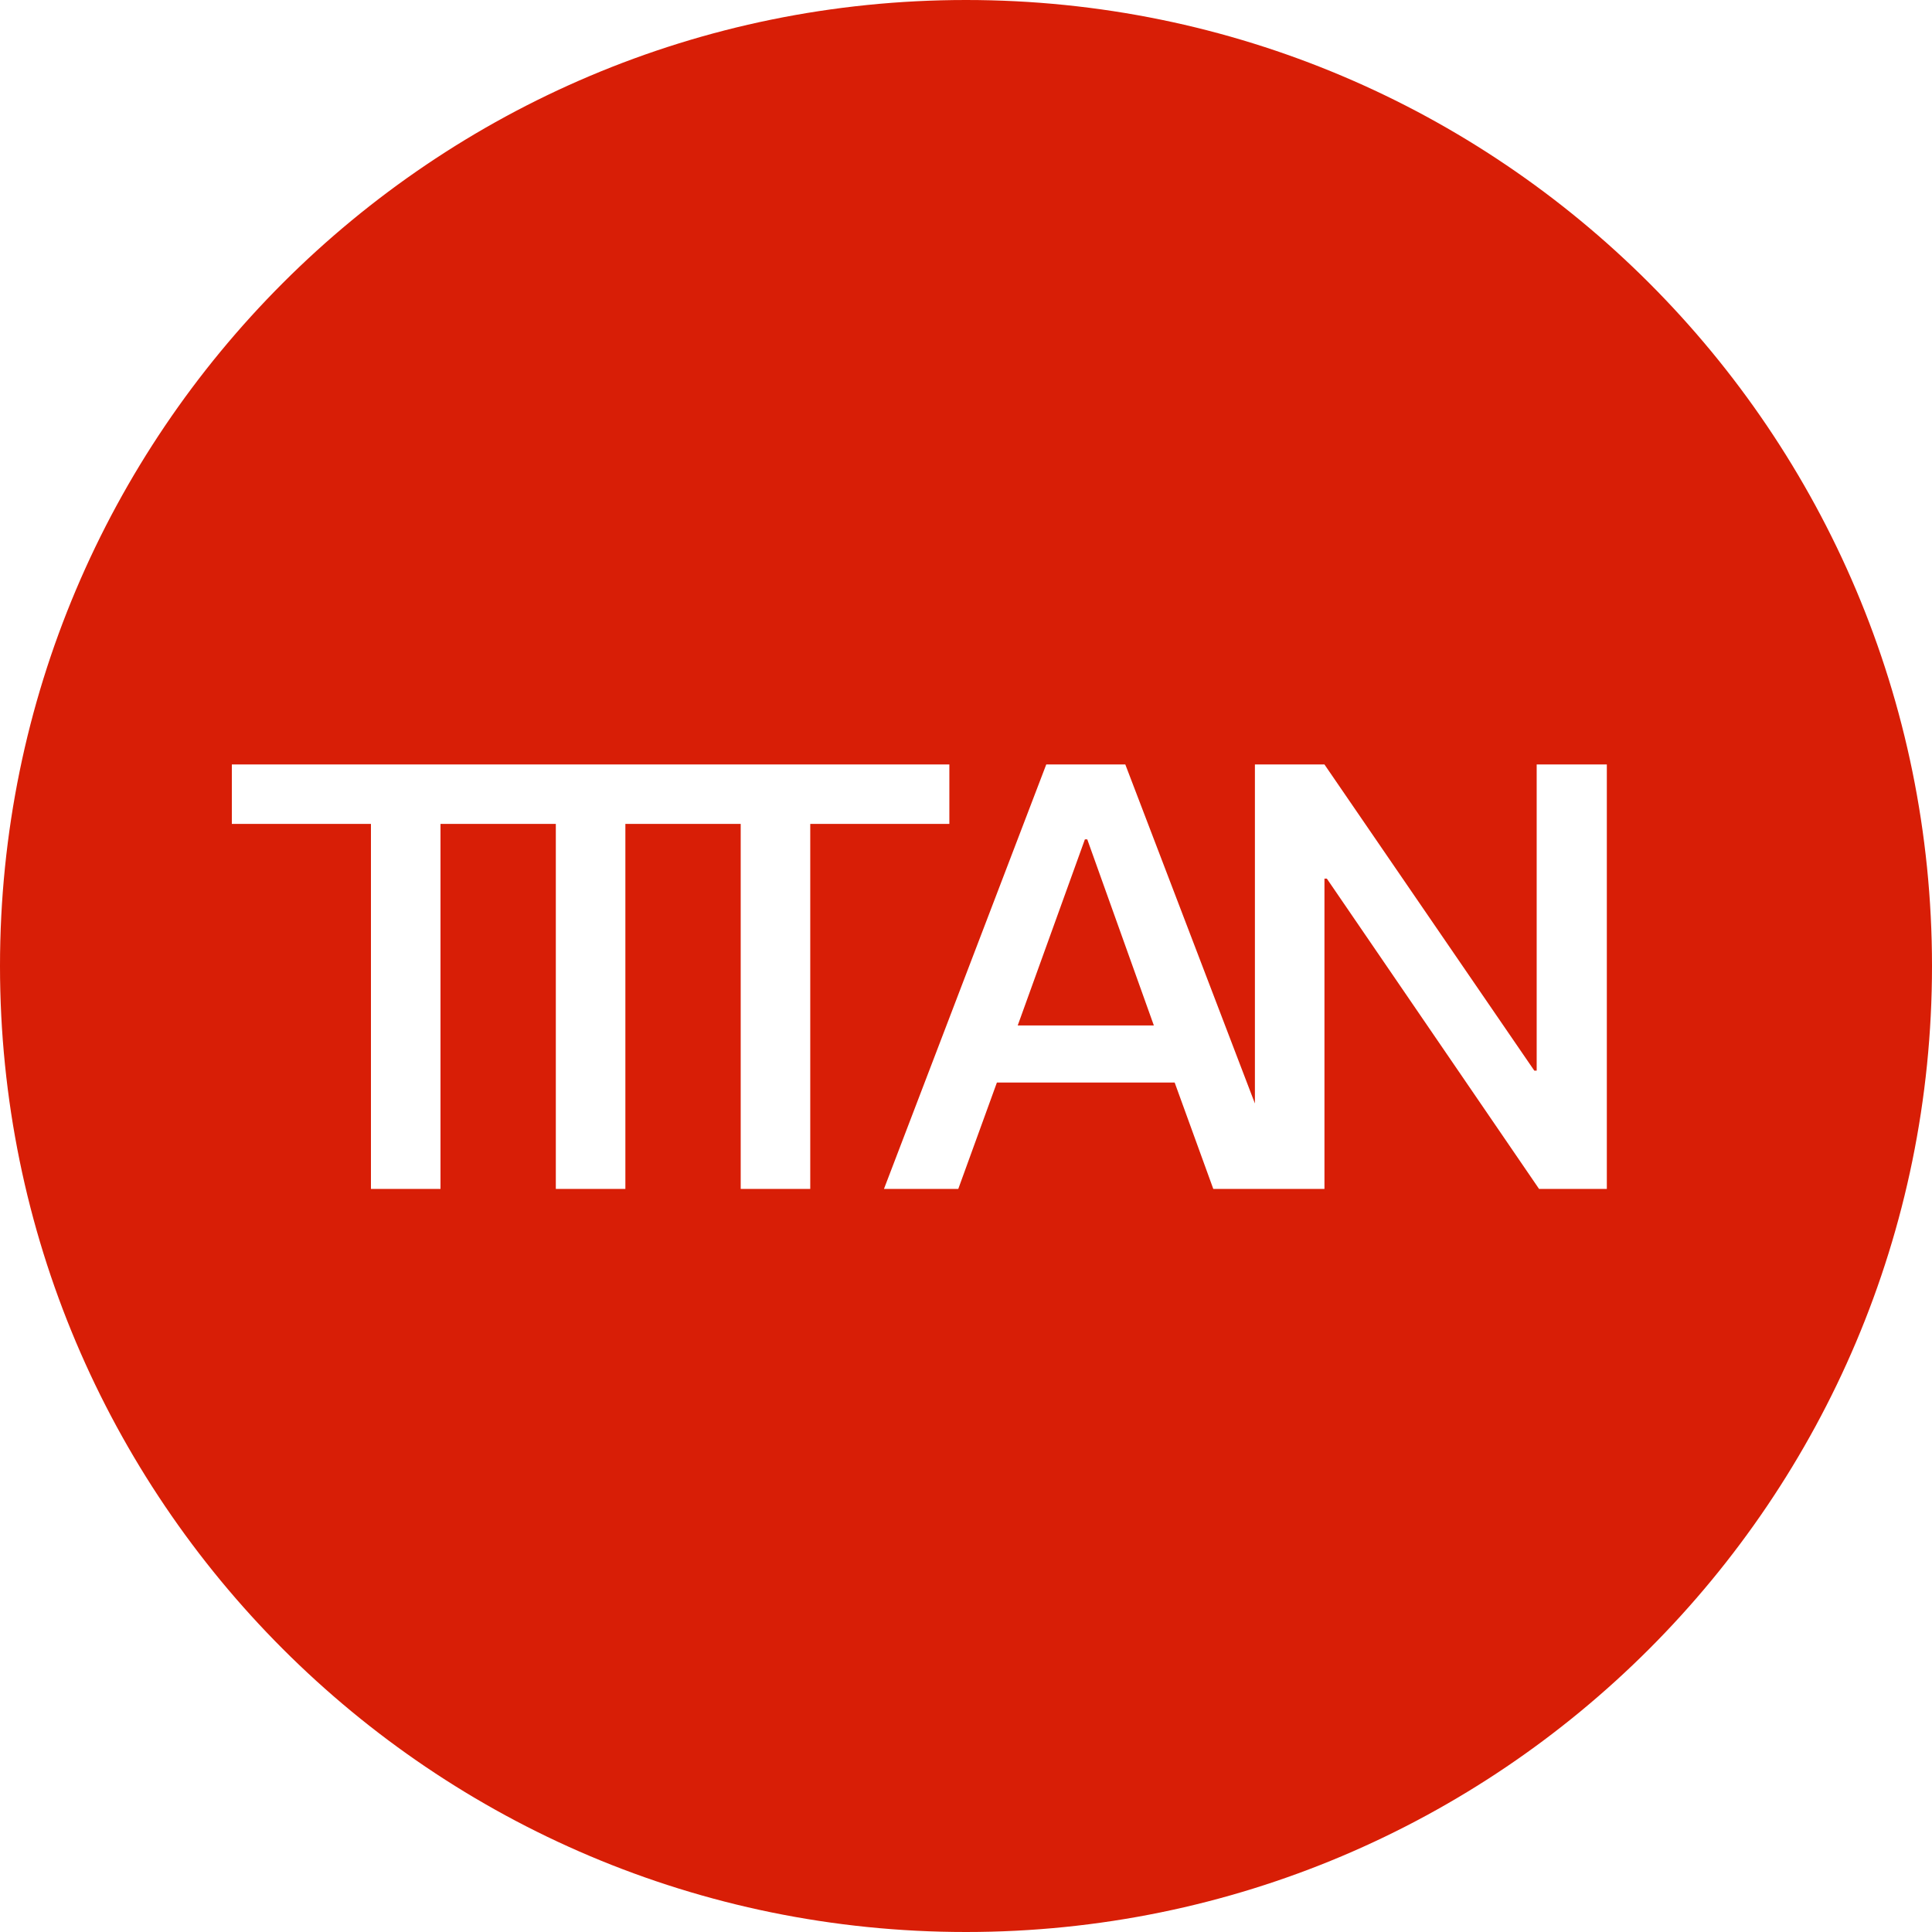 <?xml version="1.0" standalone="no"?><!DOCTYPE svg PUBLIC "-//W3C//DTD SVG 1.1//EN" "http://www.w3.org/Graphics/SVG/1.1/DTD/svg11.dtd"><svg class="icon" width="200px" height="200.00px" viewBox="0 0 1024 1024" version="1.1" xmlns="http://www.w3.org/2000/svg"><path fill="#d81e06" d="M665.127 584.862l-68.687-179.673H554.535L468.519 630.154h39.385l20.48-56.399h94.208l20.48 56.399h58.919v-164.47h1.26L815.734 630.154h35.919v-224.965h-37.179v162.265h-1.26l-111.222-162.265h-36.864v179.633z m-333.666-148.165h61.125V630.154h36.864v-193.457h73.728v-31.508H122.88v31.508h73.728V630.154h36.864v-193.457H294.597V630.154h36.864v-193.457zM512 1024C229.218 1024 0 794.782 0 512S229.218 0 512 0s512 229.218 512 512-229.218 512-512 512z m27.412-480.492l35.604-98.619h1.26l35.289 98.619h-72.153z"  /></svg>